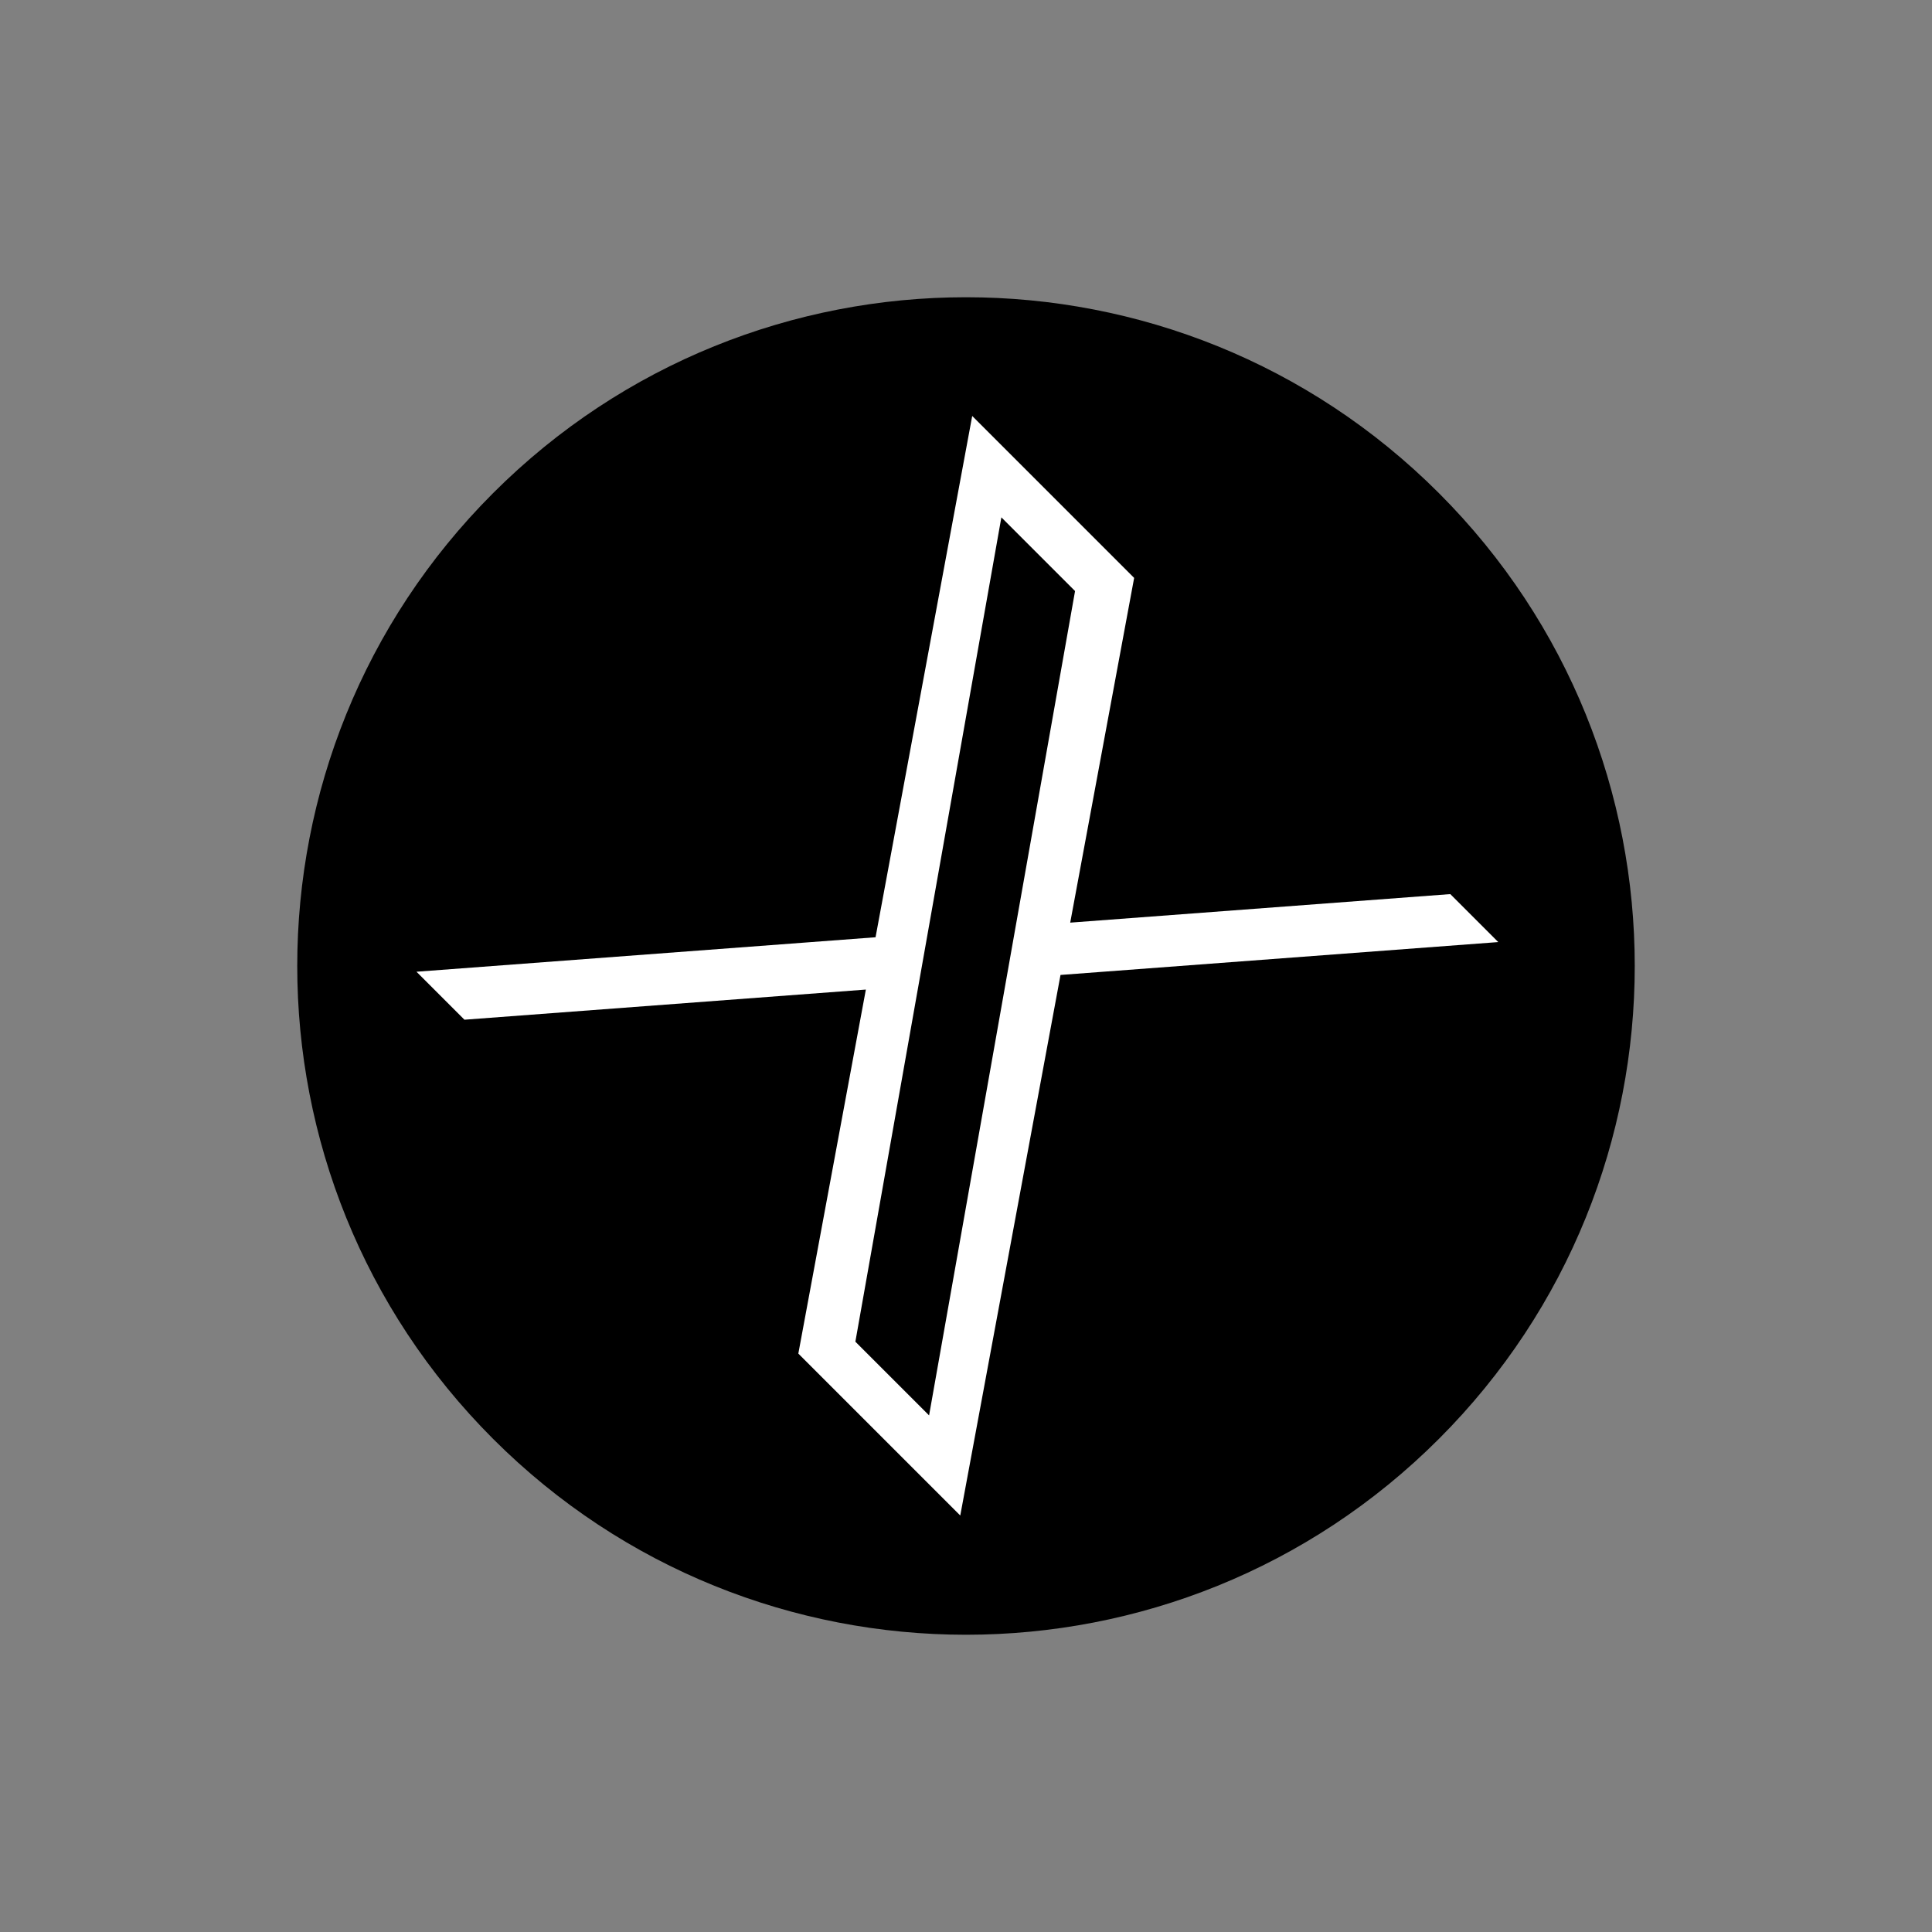 <svg width="65" height="65" viewBox="0 0 65 65" fill="none" xmlns="http://www.w3.org/2000/svg">
<rect x="0" y="0" width="65" height="65" fill="#808080" stroke="none"/>
<g clip-path="url(#clip0_313_2183)">
<path d="M48.41 16.59C39.623 7.804 25.377 7.804 16.59 16.59C7.804 25.377 7.804 39.623 16.59 48.41C25.377 57.196 39.623 57.196 48.41 48.41C57.196 39.623 57.196 25.377 48.41 16.59Z" fill="black"/>
<path d="M35.68 32.801L50.408 31.695L48.794 30.081L36.006 31.041L38.157 19.443L32.709 13.995L29.457 31.533L14.012 32.693L15.626 34.307L29.131 33.293L26.859 45.54L32.307 50.988L35.68 32.8L35.68 32.801ZM33.69 17.406L36.169 19.885L31.258 47.619L28.778 45.14L33.69 17.406Z" fill="white"/>
</g>
<defs>
<clipPath id="clip0_313_2183">
<rect width="45" height="45" fill="white" transform="translate(32.5 0.68) rotate(45)"/>
</clipPath>
</defs>
</svg>
